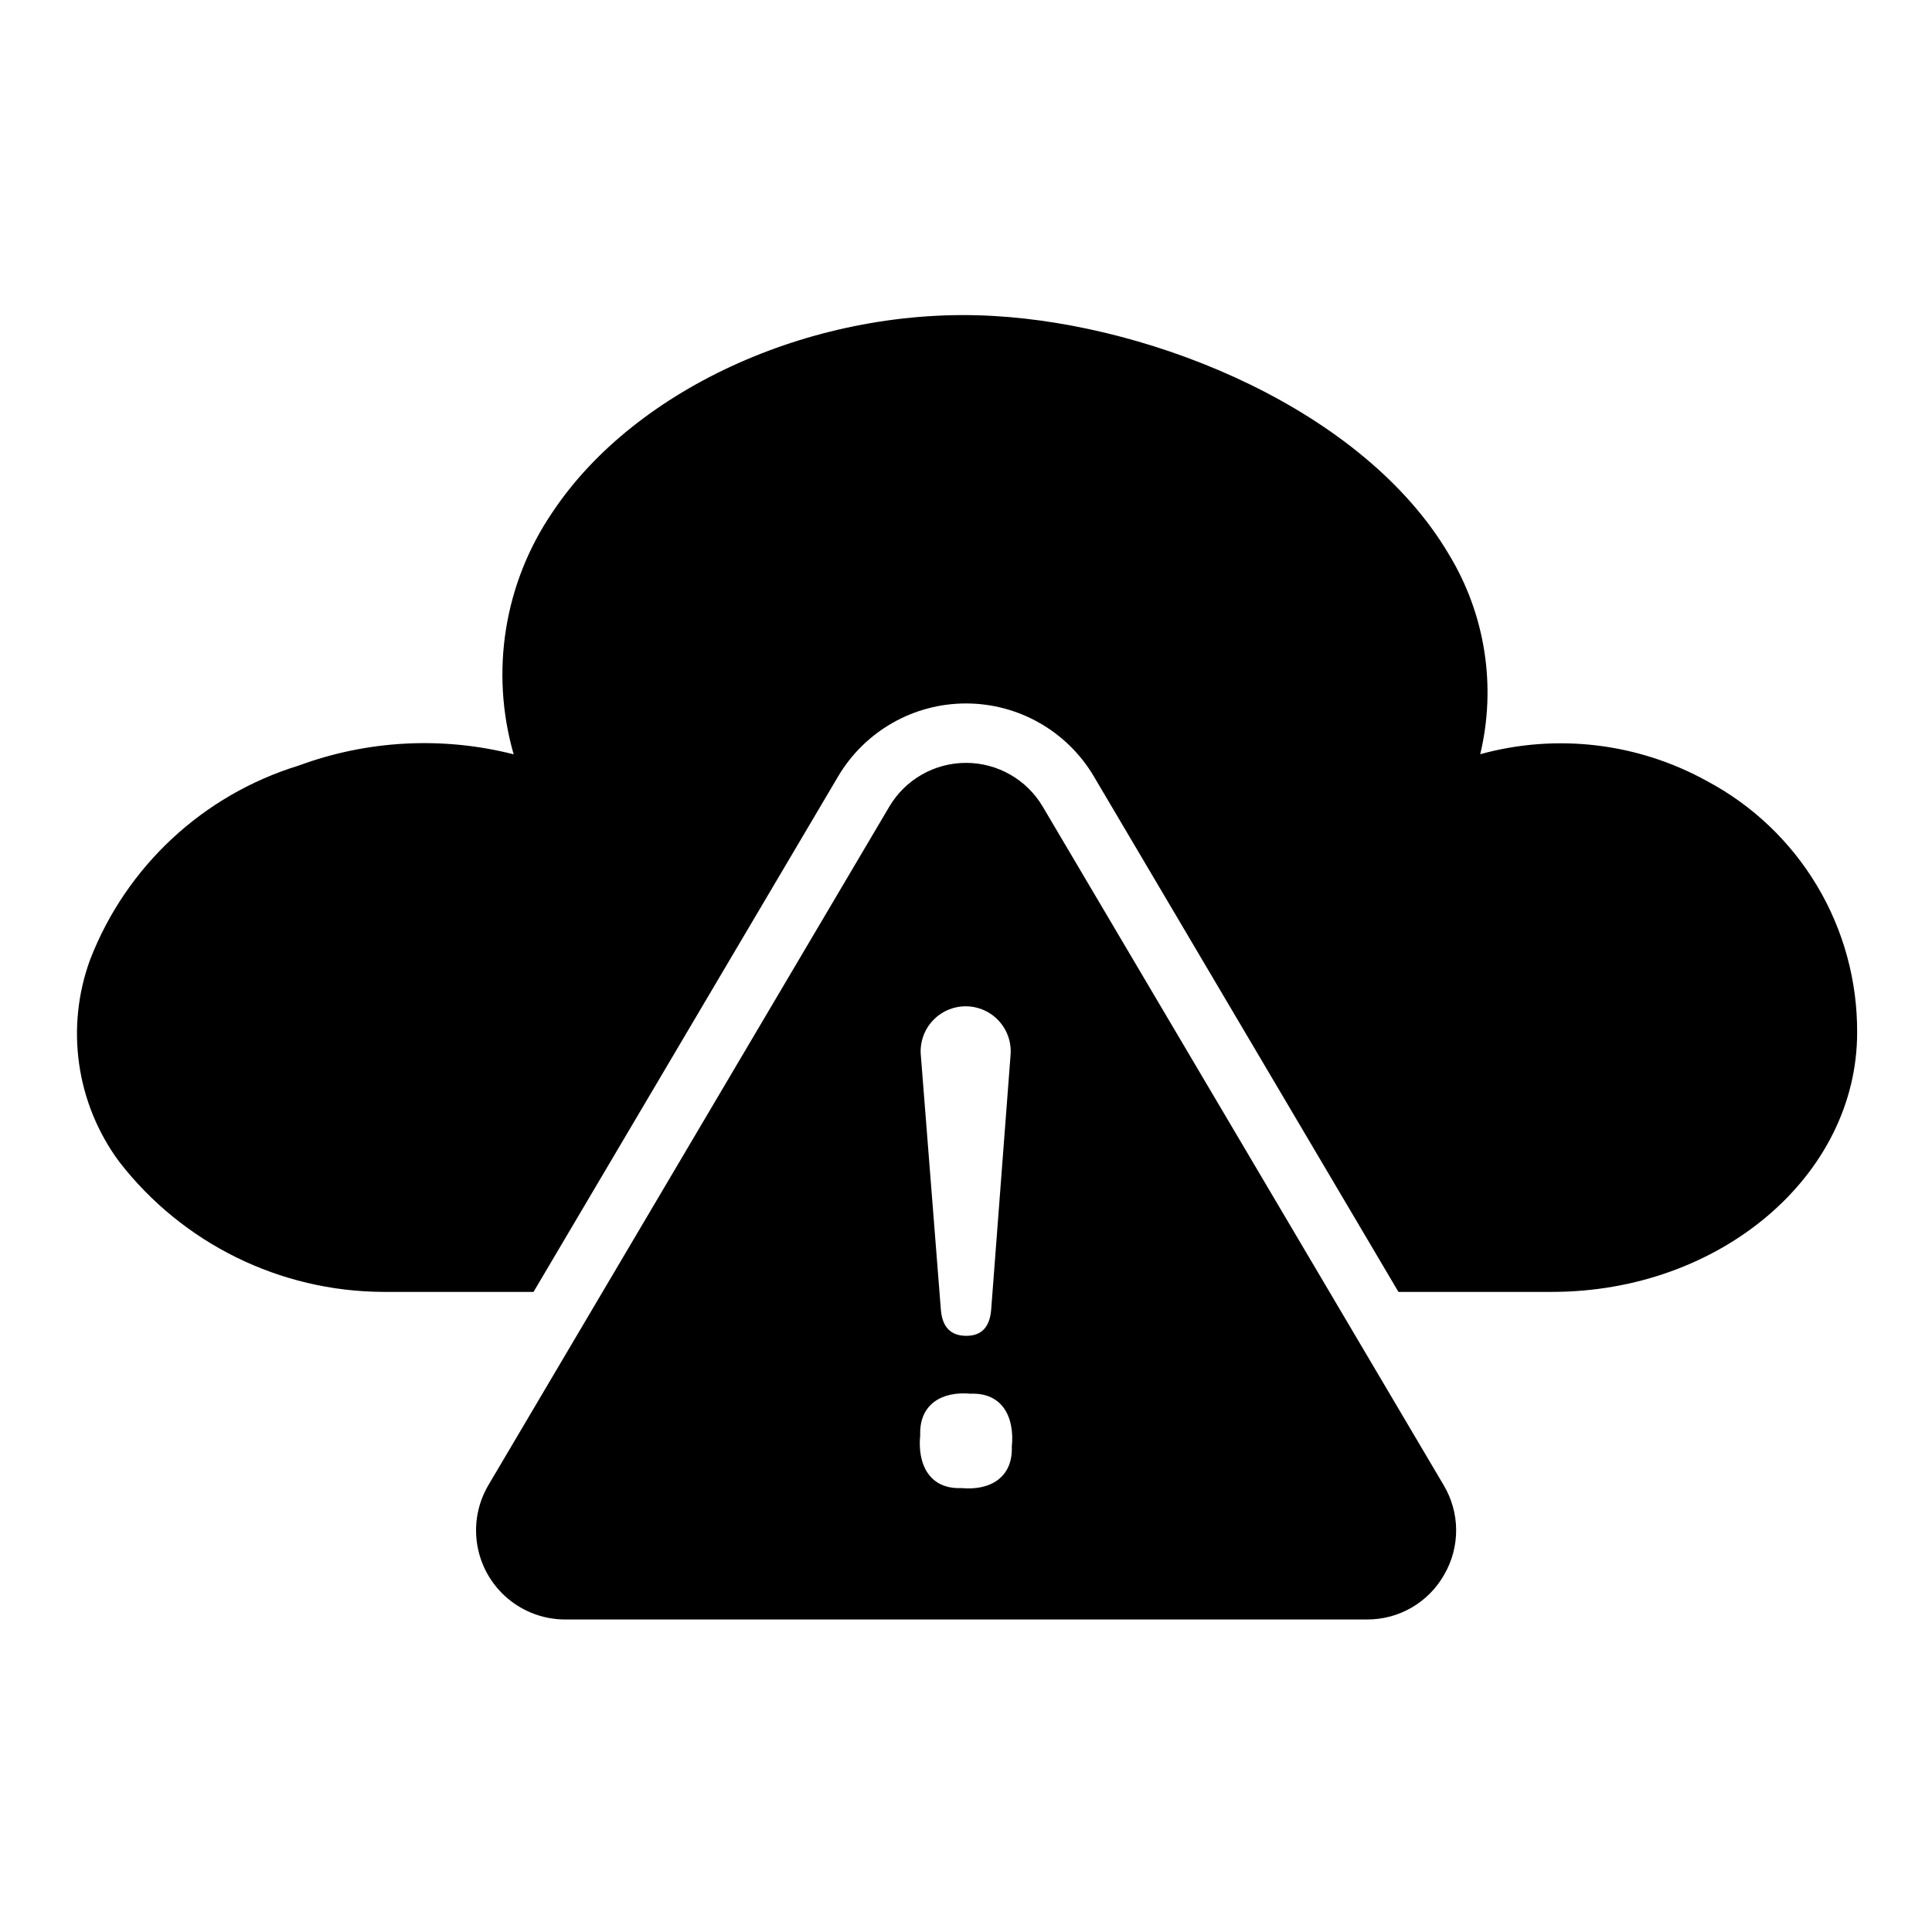 <?xml version="1.0" encoding="UTF-8"?>
<!-- Uploaded to: SVG Repo, www.svgrepo.com, Generator: SVG Repo Mixer Tools -->
<svg fill="#000000" width="800px" height="800px" version="1.1" viewBox="144 144 512 512" xmlns="http://www.w3.org/2000/svg">
 <path d="m636.16 417.63c0 37.898-36.281 68.734-80.871 68.734h-40.688l-80.719-136.61c-7.082-11.98-19.965-19.332-33.883-19.332s-26.801 7.352-33.883 19.332l-80.723 136.61h-39.875c-27.363-0.121-53.145-12.832-69.902-34.461-11.445-15.449-14.344-35.625-7.703-53.668 9.578-24.656 29.918-43.57 55.207-51.336 18.258-6.754 38.141-7.797 57.008-3-6.301-21.879-2.516-45.426 10.332-64.223 22.145-33.242 70.227-54.68 116.91-51.938 42.848 2.43 98.031 24.914 120.6 63.176v0.004c9.645 15.867 12.629 34.902 8.305 52.957 20.188-5.578 41.758-3.027 60.09 7.113 12.078 6.422 22.168 16.027 29.184 27.773s10.684 25.188 10.613 38.867zm-109.41 143.63c-2.043 3.637-5.023 6.66-8.633 8.758-3.606 2.094-7.711 3.188-11.883 3.16h-212.46c-5.578 0-10.977-1.977-15.238-5.578-4.266-3.602-7.113-8.594-8.043-14.098-0.934-5.5 0.113-11.152 2.953-15.957l106.23-179.78c4.25-7.188 11.98-11.598 20.332-11.598 8.348 0 16.078 4.41 20.328 11.598l106.23 179.78c2.144 3.578 3.293 7.664 3.328 11.832 0.031 4.172-1.055 8.273-3.144 11.883zm-138.7-137.36 5.289 67.172c0.367 4.629 2.621 6.941 6.758 6.934 4.012 0 6.203-2.312 6.574-6.934l5.113-67.172h-0.004c0.363-3.367-0.719-6.734-2.984-9.254-2.262-2.523-5.492-3.965-8.879-3.965-3.391 0-6.617 1.441-8.883 3.965-2.262 2.519-3.348 5.887-2.984 9.254zm13.141 89.449c-7.559-0.703-13.609 2.785-13.324 10.953-0.777 7.684 2.371 14.406 10.953 14.055 7.543 0.703 13.605-2.773 13.32-10.953 0.781-7.684-2.371-14.41-10.949-14.055z"/>
</svg>